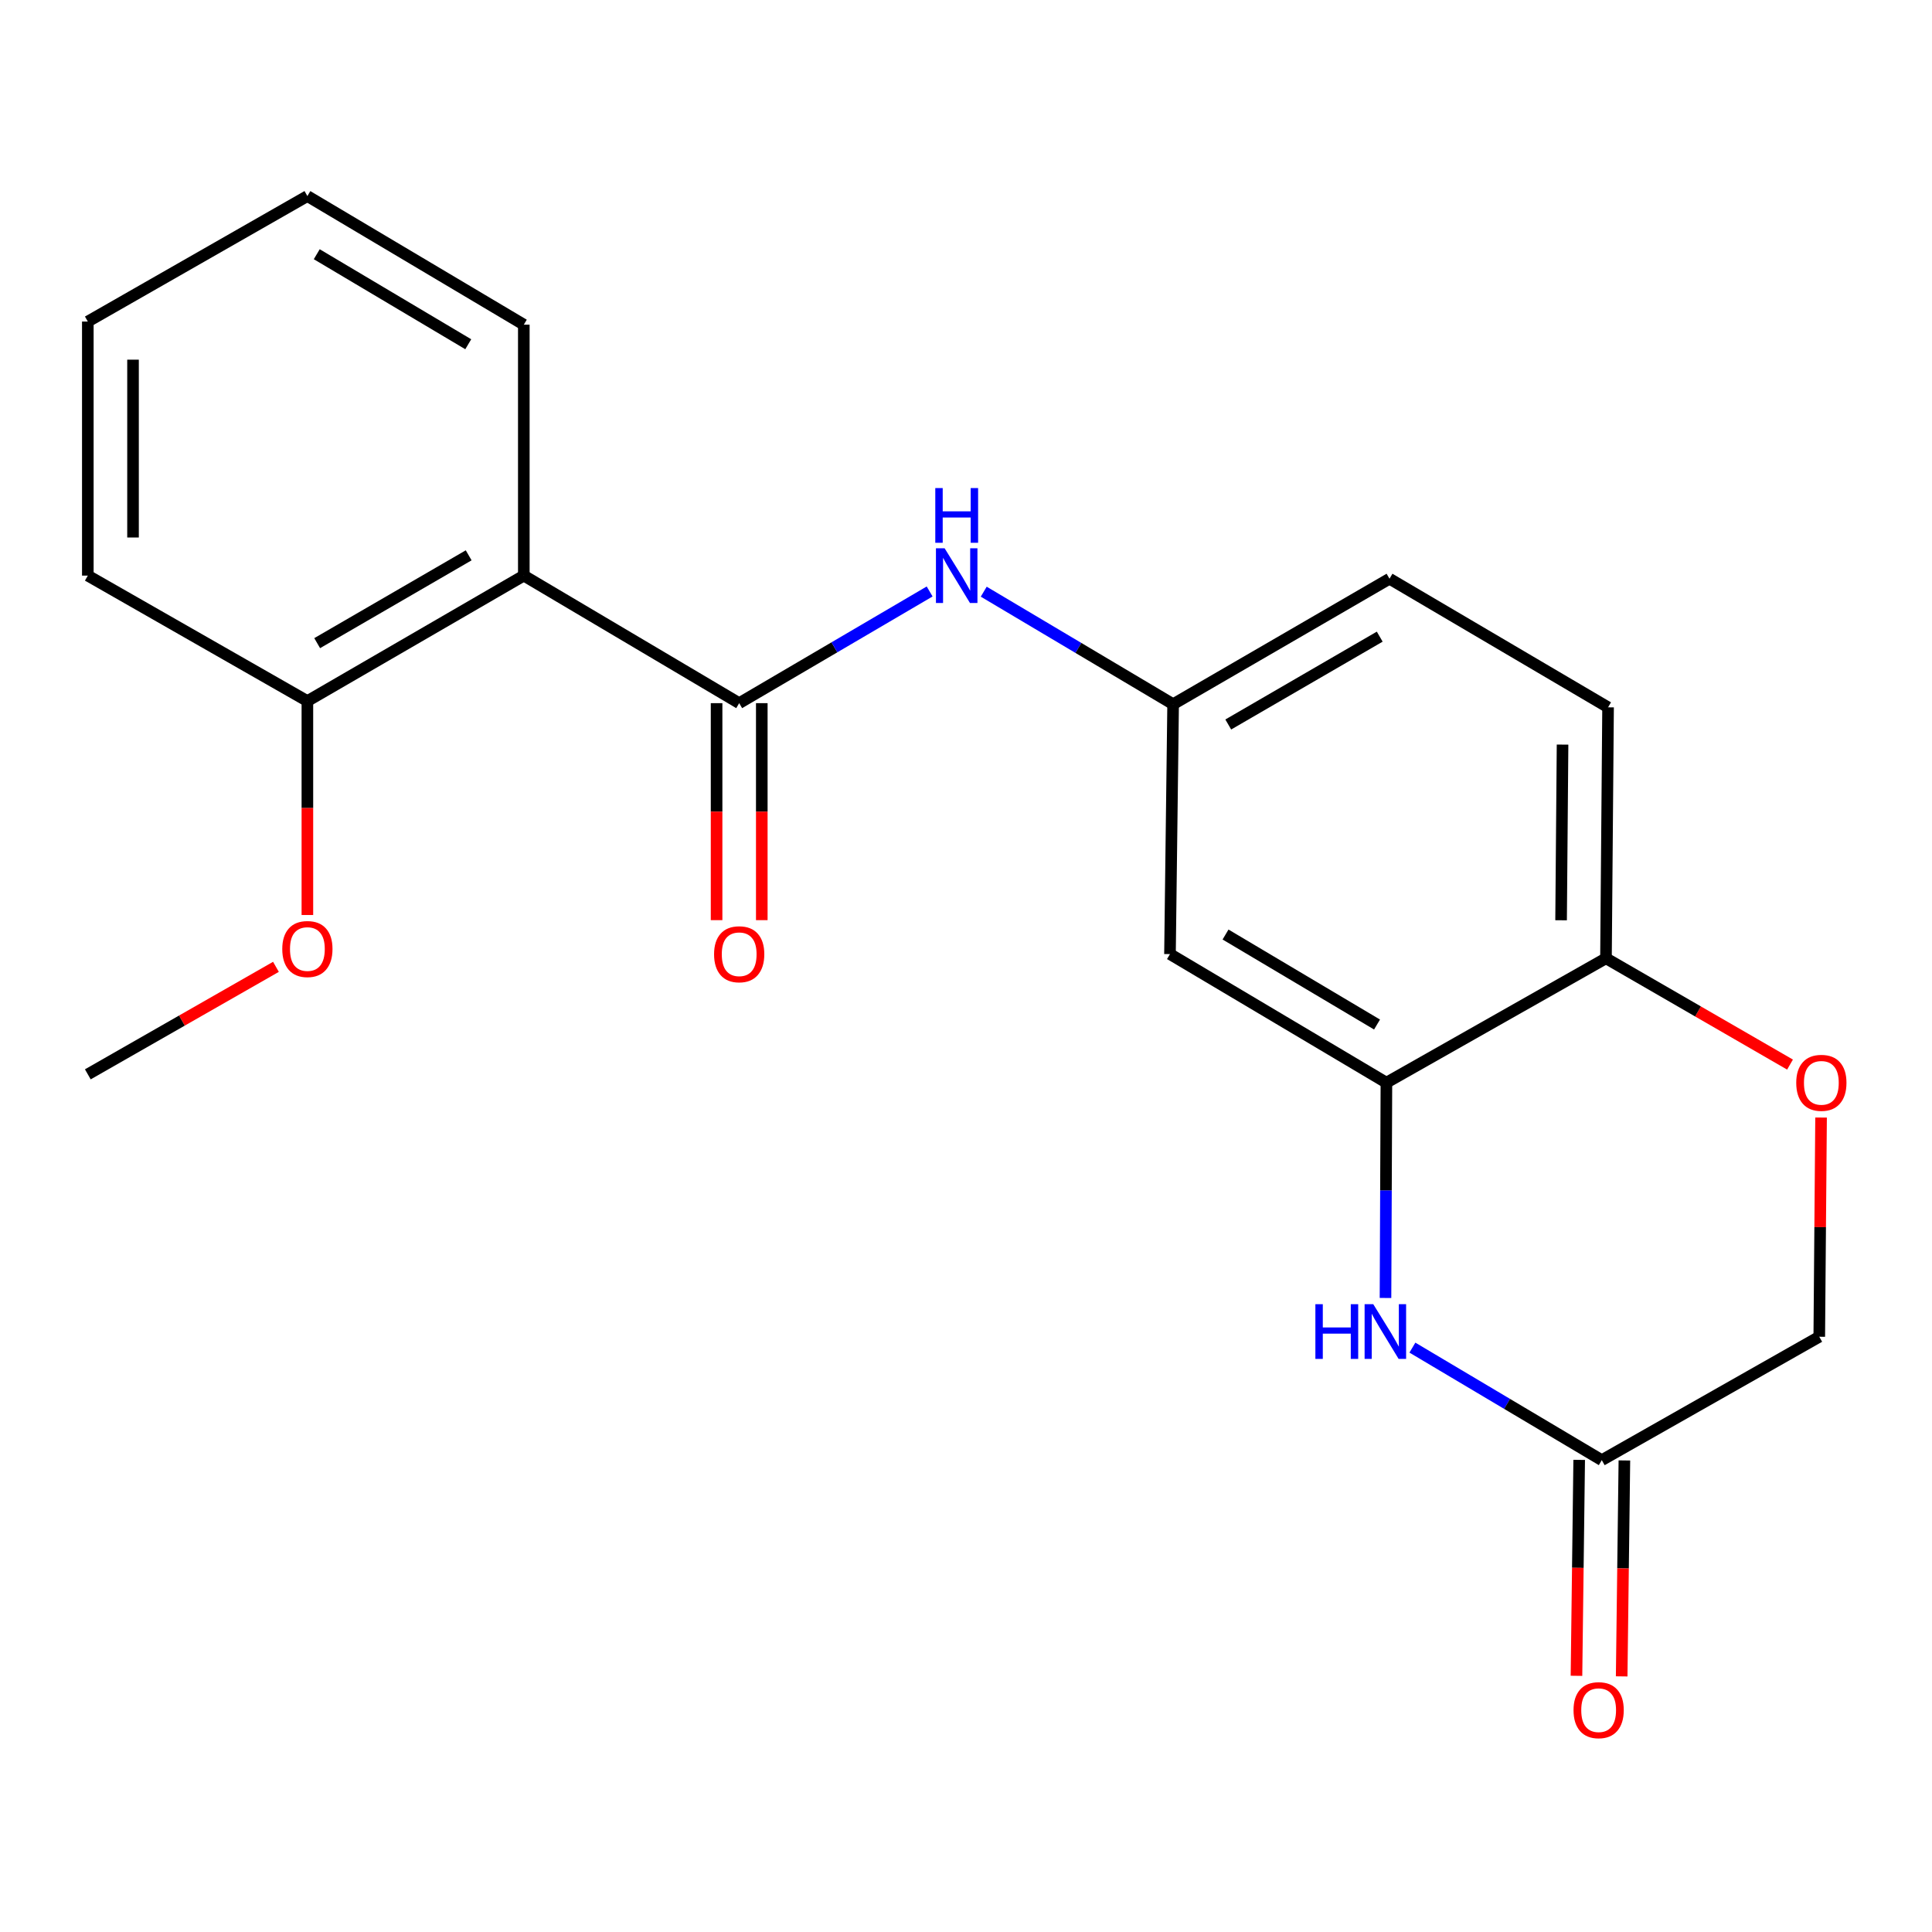 <?xml version='1.0' encoding='iso-8859-1'?>
<svg version='1.1' baseProfile='full'
              xmlns='http://www.w3.org/2000/svg'
                      xmlns:rdkit='http://www.rdkit.org/xml'
                      xmlns:xlink='http://www.w3.org/1999/xlink'
                  xml:space='preserve'
width='1000px' height='1000px' viewBox='0 0 1000 1000'>
<!-- END OF HEADER -->
<rect style='opacity:1.0;fill:#FFFFFF;stroke:none' width='1000' height='1000' x='0' y='0'> </rect>
<path class='bond-0' d='M 382.602,363.955 L 271.125,297.934' style='fill:none;fill-rule:evenodd;stroke:#000000;stroke-width:6px;stroke-linecap:butt;stroke-linejoin:miter;stroke-opacity:1' />
<path class='bond-3' d='M 382.602,363.955 L 431.891,335.05' style='fill:none;fill-rule:evenodd;stroke:#000000;stroke-width:6px;stroke-linecap:butt;stroke-linejoin:miter;stroke-opacity:1' />
<path class='bond-3' d='M 431.891,335.05 L 481.181,306.146' style='fill:none;fill-rule:evenodd;stroke:#0000FF;stroke-width:6px;stroke-linecap:butt;stroke-linejoin:miter;stroke-opacity:1' />
<path class='bond-9' d='M 370.903,363.955 L 370.903,420.113' style='fill:none;fill-rule:evenodd;stroke:#000000;stroke-width:6px;stroke-linecap:butt;stroke-linejoin:miter;stroke-opacity:1' />
<path class='bond-9' d='M 370.903,420.113 L 370.903,476.271' style='fill:none;fill-rule:evenodd;stroke:#FF0000;stroke-width:6px;stroke-linecap:butt;stroke-linejoin:miter;stroke-opacity:1' />
<path class='bond-9' d='M 394.301,363.955 L 394.301,420.113' style='fill:none;fill-rule:evenodd;stroke:#000000;stroke-width:6px;stroke-linecap:butt;stroke-linejoin:miter;stroke-opacity:1' />
<path class='bond-9' d='M 394.301,420.113 L 394.301,476.271' style='fill:none;fill-rule:evenodd;stroke:#FF0000;stroke-width:6px;stroke-linecap:butt;stroke-linejoin:miter;stroke-opacity:1' />
<path class='bond-10' d='M 271.125,297.934 L 159.102,362.876' style='fill:none;fill-rule:evenodd;stroke:#000000;stroke-width:6px;stroke-linecap:butt;stroke-linejoin:miter;stroke-opacity:1' />
<path class='bond-10' d='M 242.587,287.433 L 164.171,332.893' style='fill:none;fill-rule:evenodd;stroke:#000000;stroke-width:6px;stroke-linecap:butt;stroke-linejoin:miter;stroke-opacity:1' />
<path class='bond-15' d='M 271.125,297.934 L 271.125,168.051' style='fill:none;fill-rule:evenodd;stroke:#000000;stroke-width:6px;stroke-linecap:butt;stroke-linejoin:miter;stroke-opacity:1' />
<path class='bond-1' d='M 717.132,671.828 L 717.369,616.11' style='fill:none;fill-rule:evenodd;stroke:#0000FF;stroke-width:6px;stroke-linecap:butt;stroke-linejoin:miter;stroke-opacity:1' />
<path class='bond-1' d='M 717.369,616.11 L 717.605,560.391' style='fill:none;fill-rule:evenodd;stroke:#000000;stroke-width:6px;stroke-linecap:butt;stroke-linejoin:miter;stroke-opacity:1' />
<path class='bond-4' d='M 731.056,697.526 L 780.069,726.651' style='fill:none;fill-rule:evenodd;stroke:#0000FF;stroke-width:6px;stroke-linecap:butt;stroke-linejoin:miter;stroke-opacity:1' />
<path class='bond-4' d='M 780.069,726.651 L 829.082,755.775' style='fill:none;fill-rule:evenodd;stroke:#000000;stroke-width:6px;stroke-linecap:butt;stroke-linejoin:miter;stroke-opacity:1' />
<path class='bond-2' d='M 717.605,560.391 L 605.582,493.838' style='fill:none;fill-rule:evenodd;stroke:#000000;stroke-width:6px;stroke-linecap:butt;stroke-linejoin:miter;stroke-opacity:1' />
<path class='bond-2' d='M 712.752,530.293 L 634.336,483.706' style='fill:none;fill-rule:evenodd;stroke:#000000;stroke-width:6px;stroke-linecap:butt;stroke-linejoin:miter;stroke-opacity:1' />
<path class='bond-22' d='M 717.605,560.391 L 831.252,496.009' style='fill:none;fill-rule:evenodd;stroke:#000000;stroke-width:6px;stroke-linecap:butt;stroke-linejoin:miter;stroke-opacity:1' />
<path class='bond-8' d='M 509.181,306.252 L 558.194,335.377' style='fill:none;fill-rule:evenodd;stroke:#0000FF;stroke-width:6px;stroke-linecap:butt;stroke-linejoin:miter;stroke-opacity:1' />
<path class='bond-8' d='M 558.194,335.377 L 607.207,364.501' style='fill:none;fill-rule:evenodd;stroke:#000000;stroke-width:6px;stroke-linecap:butt;stroke-linejoin:miter;stroke-opacity:1' />
<path class='bond-11' d='M 817.384,755.628 L 816.681,811.513' style='fill:none;fill-rule:evenodd;stroke:#000000;stroke-width:6px;stroke-linecap:butt;stroke-linejoin:miter;stroke-opacity:1' />
<path class='bond-11' d='M 816.681,811.513 L 815.979,867.399' style='fill:none;fill-rule:evenodd;stroke:#FF0000;stroke-width:6px;stroke-linecap:butt;stroke-linejoin:miter;stroke-opacity:1' />
<path class='bond-11' d='M 840.779,755.922 L 840.077,811.807' style='fill:none;fill-rule:evenodd;stroke:#000000;stroke-width:6px;stroke-linecap:butt;stroke-linejoin:miter;stroke-opacity:1' />
<path class='bond-11' d='M 840.077,811.807 L 839.375,867.693' style='fill:none;fill-rule:evenodd;stroke:#FF0000;stroke-width:6px;stroke-linecap:butt;stroke-linejoin:miter;stroke-opacity:1' />
<path class='bond-23' d='M 829.082,755.775 L 941.65,691.899' style='fill:none;fill-rule:evenodd;stroke:#000000;stroke-width:6px;stroke-linecap:butt;stroke-linejoin:miter;stroke-opacity:1' />
<path class='bond-5' d='M 926.511,551.025 L 878.882,523.517' style='fill:none;fill-rule:evenodd;stroke:#FF0000;stroke-width:6px;stroke-linecap:butt;stroke-linejoin:miter;stroke-opacity:1' />
<path class='bond-5' d='M 878.882,523.517 L 831.252,496.009' style='fill:none;fill-rule:evenodd;stroke:#000000;stroke-width:6px;stroke-linecap:butt;stroke-linejoin:miter;stroke-opacity:1' />
<path class='bond-12' d='M 942.581,578.439 L 942.116,635.169' style='fill:none;fill-rule:evenodd;stroke:#FF0000;stroke-width:6px;stroke-linecap:butt;stroke-linejoin:miter;stroke-opacity:1' />
<path class='bond-12' d='M 942.116,635.169 L 941.65,691.899' style='fill:none;fill-rule:evenodd;stroke:#000000;stroke-width:6px;stroke-linecap:butt;stroke-linejoin:miter;stroke-opacity:1' />
<path class='bond-6' d='M 605.582,493.838 L 607.207,364.501' style='fill:none;fill-rule:evenodd;stroke:#000000;stroke-width:6px;stroke-linecap:butt;stroke-linejoin:miter;stroke-opacity:1' />
<path class='bond-7' d='M 831.252,496.009 L 832.331,366.113' style='fill:none;fill-rule:evenodd;stroke:#000000;stroke-width:6px;stroke-linecap:butt;stroke-linejoin:miter;stroke-opacity:1' />
<path class='bond-7' d='M 808.017,476.33 L 808.773,385.403' style='fill:none;fill-rule:evenodd;stroke:#000000;stroke-width:6px;stroke-linecap:butt;stroke-linejoin:miter;stroke-opacity:1' />
<path class='bond-14' d='M 607.207,364.501 L 719.203,299.546' style='fill:none;fill-rule:evenodd;stroke:#000000;stroke-width:6px;stroke-linecap:butt;stroke-linejoin:miter;stroke-opacity:1' />
<path class='bond-14' d='M 635.745,374.998 L 714.143,329.529' style='fill:none;fill-rule:evenodd;stroke:#000000;stroke-width:6px;stroke-linecap:butt;stroke-linejoin:miter;stroke-opacity:1' />
<path class='bond-16' d='M 159.102,362.876 L 159.102,418.242' style='fill:none;fill-rule:evenodd;stroke:#000000;stroke-width:6px;stroke-linecap:butt;stroke-linejoin:miter;stroke-opacity:1' />
<path class='bond-16' d='M 159.102,418.242 L 159.102,473.608' style='fill:none;fill-rule:evenodd;stroke:#FF0000;stroke-width:6px;stroke-linecap:butt;stroke-linejoin:miter;stroke-opacity:1' />
<path class='bond-17' d='M 159.102,362.876 L 45.455,297.934' style='fill:none;fill-rule:evenodd;stroke:#000000;stroke-width:6px;stroke-linecap:butt;stroke-linejoin:miter;stroke-opacity:1' />
<path class='bond-13' d='M 832.331,366.113 L 719.203,299.546' style='fill:none;fill-rule:evenodd;stroke:#000000;stroke-width:6px;stroke-linecap:butt;stroke-linejoin:miter;stroke-opacity:1' />
<path class='bond-19' d='M 271.125,168.051 L 159.102,101.485' style='fill:none;fill-rule:evenodd;stroke:#000000;stroke-width:6px;stroke-linecap:butt;stroke-linejoin:miter;stroke-opacity:1' />
<path class='bond-19' d='M 242.369,178.181 L 163.953,131.584' style='fill:none;fill-rule:evenodd;stroke:#000000;stroke-width:6px;stroke-linecap:butt;stroke-linejoin:miter;stroke-opacity:1' />
<path class='bond-18' d='M 142.83,500.433 L 94.142,528.254' style='fill:none;fill-rule:evenodd;stroke:#FF0000;stroke-width:6px;stroke-linecap:butt;stroke-linejoin:miter;stroke-opacity:1' />
<path class='bond-18' d='M 94.142,528.254 L 45.455,556.076' style='fill:none;fill-rule:evenodd;stroke:#000000;stroke-width:6px;stroke-linecap:butt;stroke-linejoin:miter;stroke-opacity:1' />
<path class='bond-21' d='M 45.455,297.934 L 45.455,166.44' style='fill:none;fill-rule:evenodd;stroke:#000000;stroke-width:6px;stroke-linecap:butt;stroke-linejoin:miter;stroke-opacity:1' />
<path class='bond-21' d='M 68.852,278.21 L 68.852,186.164' style='fill:none;fill-rule:evenodd;stroke:#000000;stroke-width:6px;stroke-linecap:butt;stroke-linejoin:miter;stroke-opacity:1' />
<path class='bond-20' d='M 159.102,101.485 L 45.455,166.44' style='fill:none;fill-rule:evenodd;stroke:#000000;stroke-width:6px;stroke-linecap:butt;stroke-linejoin:miter;stroke-opacity:1' />
<path  class='atom-2' d='M 680.839 675.049
L 684.679 675.049
L 684.679 687.089
L 699.159 687.089
L 699.159 675.049
L 702.999 675.049
L 702.999 703.369
L 699.159 703.369
L 699.159 690.289
L 684.679 690.289
L 684.679 703.369
L 680.839 703.369
L 680.839 675.049
' fill='#0000FF'/>
<path  class='atom-2' d='M 710.799 675.049
L 720.079 690.049
Q 720.999 691.529, 722.479 694.209
Q 723.959 696.889, 724.039 697.049
L 724.039 675.049
L 727.799 675.049
L 727.799 703.369
L 723.919 703.369
L 713.959 686.969
Q 712.799 685.049, 711.559 682.849
Q 710.359 680.649, 709.999 679.969
L 709.999 703.369
L 706.319 703.369
L 706.319 675.049
L 710.799 675.049
' fill='#0000FF'/>
<path  class='atom-4' d='M 488.924 283.774
L 498.204 298.774
Q 499.124 300.254, 500.604 302.934
Q 502.084 305.614, 502.164 305.774
L 502.164 283.774
L 505.924 283.774
L 505.924 312.094
L 502.044 312.094
L 492.084 295.694
Q 490.924 293.774, 489.684 291.574
Q 488.484 289.374, 488.124 288.694
L 488.124 312.094
L 484.444 312.094
L 484.444 283.774
L 488.924 283.774
' fill='#0000FF'/>
<path  class='atom-4' d='M 484.104 252.622
L 487.944 252.622
L 487.944 264.662
L 502.424 264.662
L 502.424 252.622
L 506.264 252.622
L 506.264 280.942
L 502.424 280.942
L 502.424 267.862
L 487.944 267.862
L 487.944 280.942
L 484.104 280.942
L 484.104 252.622
' fill='#0000FF'/>
<path  class='atom-6' d='M 929.729 560.471
Q 929.729 553.671, 933.089 549.871
Q 936.449 546.071, 942.729 546.071
Q 949.009 546.071, 952.369 549.871
Q 955.729 553.671, 955.729 560.471
Q 955.729 567.351, 952.329 571.271
Q 948.929 575.151, 942.729 575.151
Q 936.489 575.151, 933.089 571.271
Q 929.729 567.391, 929.729 560.471
M 942.729 571.951
Q 947.049 571.951, 949.369 569.071
Q 951.729 566.151, 951.729 560.471
Q 951.729 554.911, 949.369 552.111
Q 947.049 549.271, 942.729 549.271
Q 938.409 549.271, 936.049 552.071
Q 933.729 554.871, 933.729 560.471
Q 933.729 566.191, 936.049 569.071
Q 938.409 571.951, 942.729 571.951
' fill='#FF0000'/>
<path  class='atom-10' d='M 369.602 493.918
Q 369.602 487.118, 372.962 483.318
Q 376.322 479.518, 382.602 479.518
Q 388.882 479.518, 392.242 483.318
Q 395.602 487.118, 395.602 493.918
Q 395.602 500.798, 392.202 504.718
Q 388.802 508.598, 382.602 508.598
Q 376.362 508.598, 372.962 504.718
Q 369.602 500.838, 369.602 493.918
M 382.602 505.398
Q 386.922 505.398, 389.242 502.518
Q 391.602 499.598, 391.602 493.918
Q 391.602 488.358, 389.242 485.558
Q 386.922 482.718, 382.602 482.718
Q 378.282 482.718, 375.922 485.518
Q 373.602 488.318, 373.602 493.918
Q 373.602 499.638, 375.922 502.518
Q 378.282 505.398, 382.602 505.398
' fill='#FF0000'/>
<path  class='atom-12' d='M 814.457 885.179
Q 814.457 878.379, 817.817 874.579
Q 821.177 870.779, 827.457 870.779
Q 833.737 870.779, 837.097 874.579
Q 840.457 878.379, 840.457 885.179
Q 840.457 892.059, 837.057 895.979
Q 833.657 899.859, 827.457 899.859
Q 821.217 899.859, 817.817 895.979
Q 814.457 892.099, 814.457 885.179
M 827.457 896.659
Q 831.777 896.659, 834.097 893.779
Q 836.457 890.859, 836.457 885.179
Q 836.457 879.619, 834.097 876.819
Q 831.777 873.979, 827.457 873.979
Q 823.137 873.979, 820.777 876.779
Q 818.457 879.579, 818.457 885.179
Q 818.457 890.899, 820.777 893.779
Q 823.137 896.659, 827.457 896.659
' fill='#FF0000'/>
<path  class='atom-17' d='M 146.102 491.214
Q 146.102 484.414, 149.462 480.614
Q 152.822 476.814, 159.102 476.814
Q 165.382 476.814, 168.742 480.614
Q 172.102 484.414, 172.102 491.214
Q 172.102 498.094, 168.702 502.014
Q 165.302 505.894, 159.102 505.894
Q 152.862 505.894, 149.462 502.014
Q 146.102 498.134, 146.102 491.214
M 159.102 502.694
Q 163.422 502.694, 165.742 499.814
Q 168.102 496.894, 168.102 491.214
Q 168.102 485.654, 165.742 482.854
Q 163.422 480.014, 159.102 480.014
Q 154.782 480.014, 152.422 482.814
Q 150.102 485.614, 150.102 491.214
Q 150.102 496.934, 152.422 499.814
Q 154.782 502.694, 159.102 502.694
' fill='#FF0000'/>
</svg>
